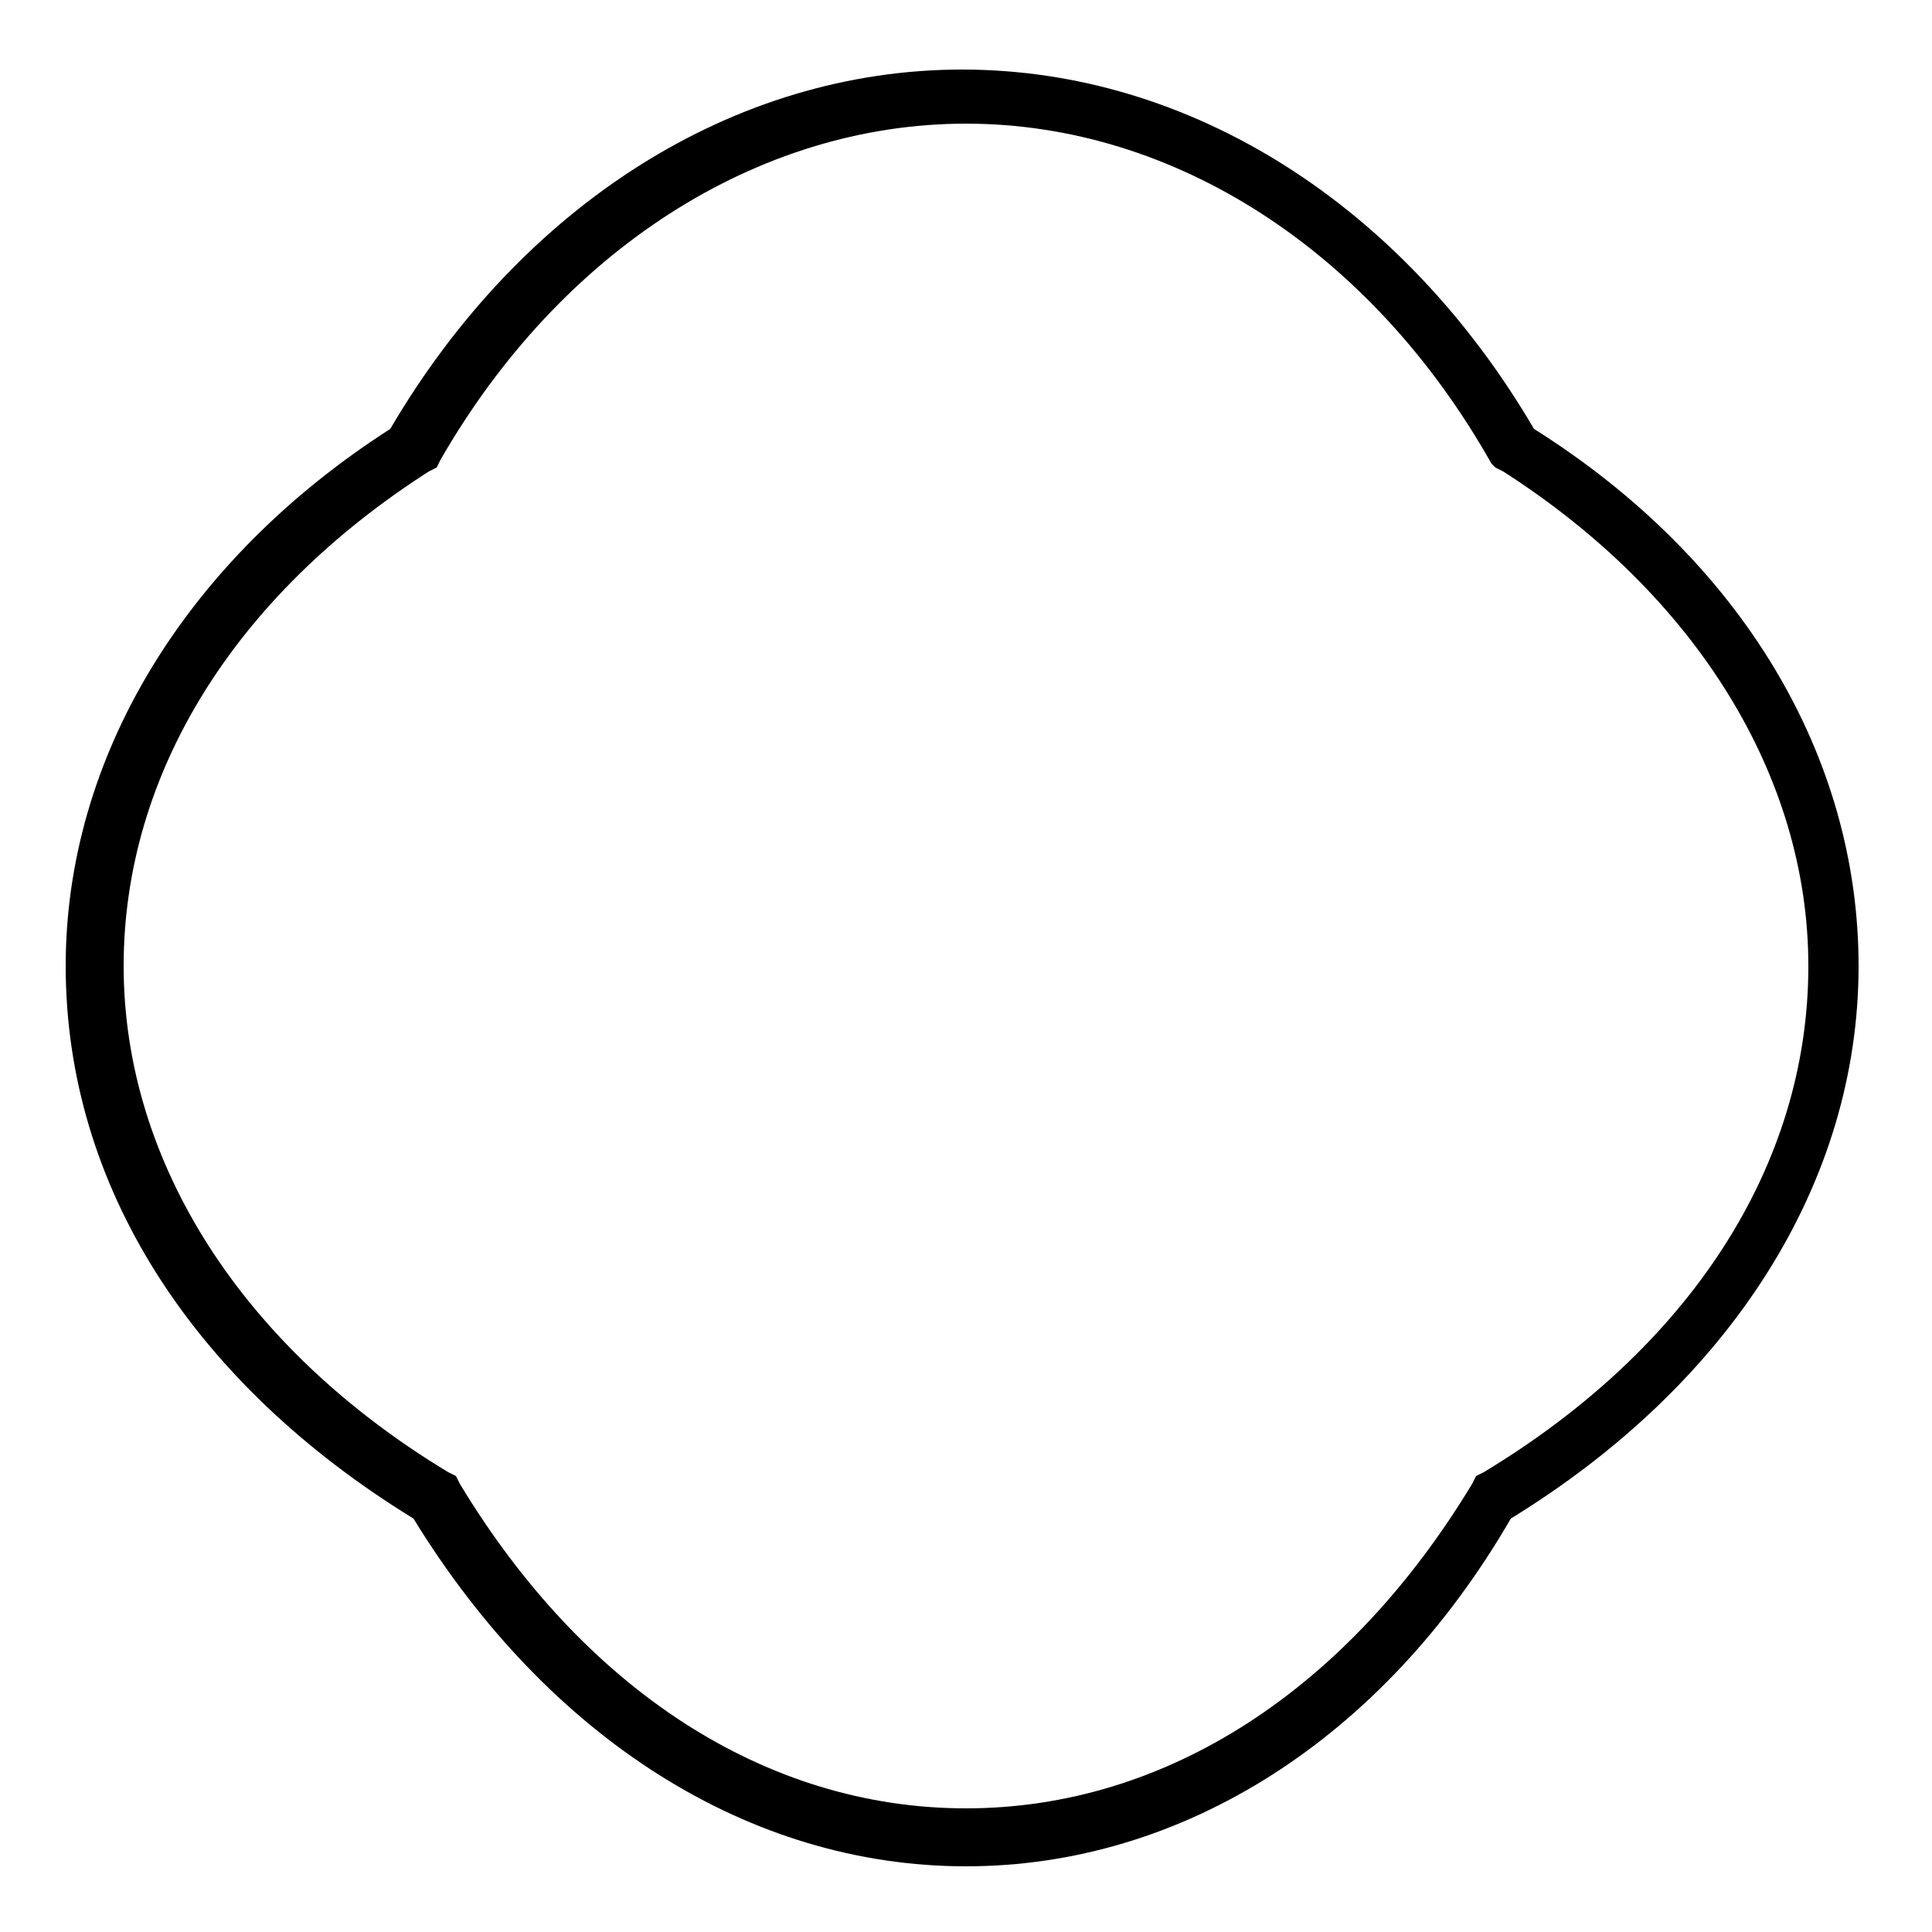 <?xml version="1.0" encoding="utf-8"?>
<!-- Generator: Adobe Illustrator 22.0.1, SVG Export Plug-In . SVG Version: 6.00 Build 0)  -->
<svg version="1.1" id="Layer_1" xmlns="http://www.w3.org/2000/svg" xmlns:xlink="http://www.w3.org/1999/xlink" x="0px" y="0px"
	 viewBox="0 0 50 50" style="enable-background:new 0 0 50 50;" xml:space="preserve">
<g>
	<path d="M25,48.3c-5.6,0-10.8-3.3-14.3-9c-5.7-3.5-9-8.6-9-14.3c0-5.4,3.1-10.5,8.4-13.9c3.4-5.8,8.9-9.3,14.8-9.3
		c5.9,0,11.4,3.5,14.8,9.3c5.4,3.4,8.4,8.5,8.4,13.9c0,5.6-3.3,10.8-9,14.3C35.8,45,30.6,48.3,25,48.3z M25,3.2
		c-5.4,0-10.5,3.3-13.6,8.7l-0.1,0.2l-0.2,0.1c-5,3.2-7.9,7.8-7.9,12.8c0,5.1,3.1,9.9,8.4,13.1l0.2,0.1l0.1,0.2
		c3.2,5.3,7.9,8.4,13.1,8.4s9.9-3.1,13.1-8.4l0.1-0.2l0.2-0.1c5.3-3.2,8.4-7.9,8.4-13.1c0-4.9-2.9-9.6-7.9-12.8l-0.2-0.1L38.6,12
		C35.5,6.5,30.4,3.2,25,3.2z"/>
</g>
</svg>
